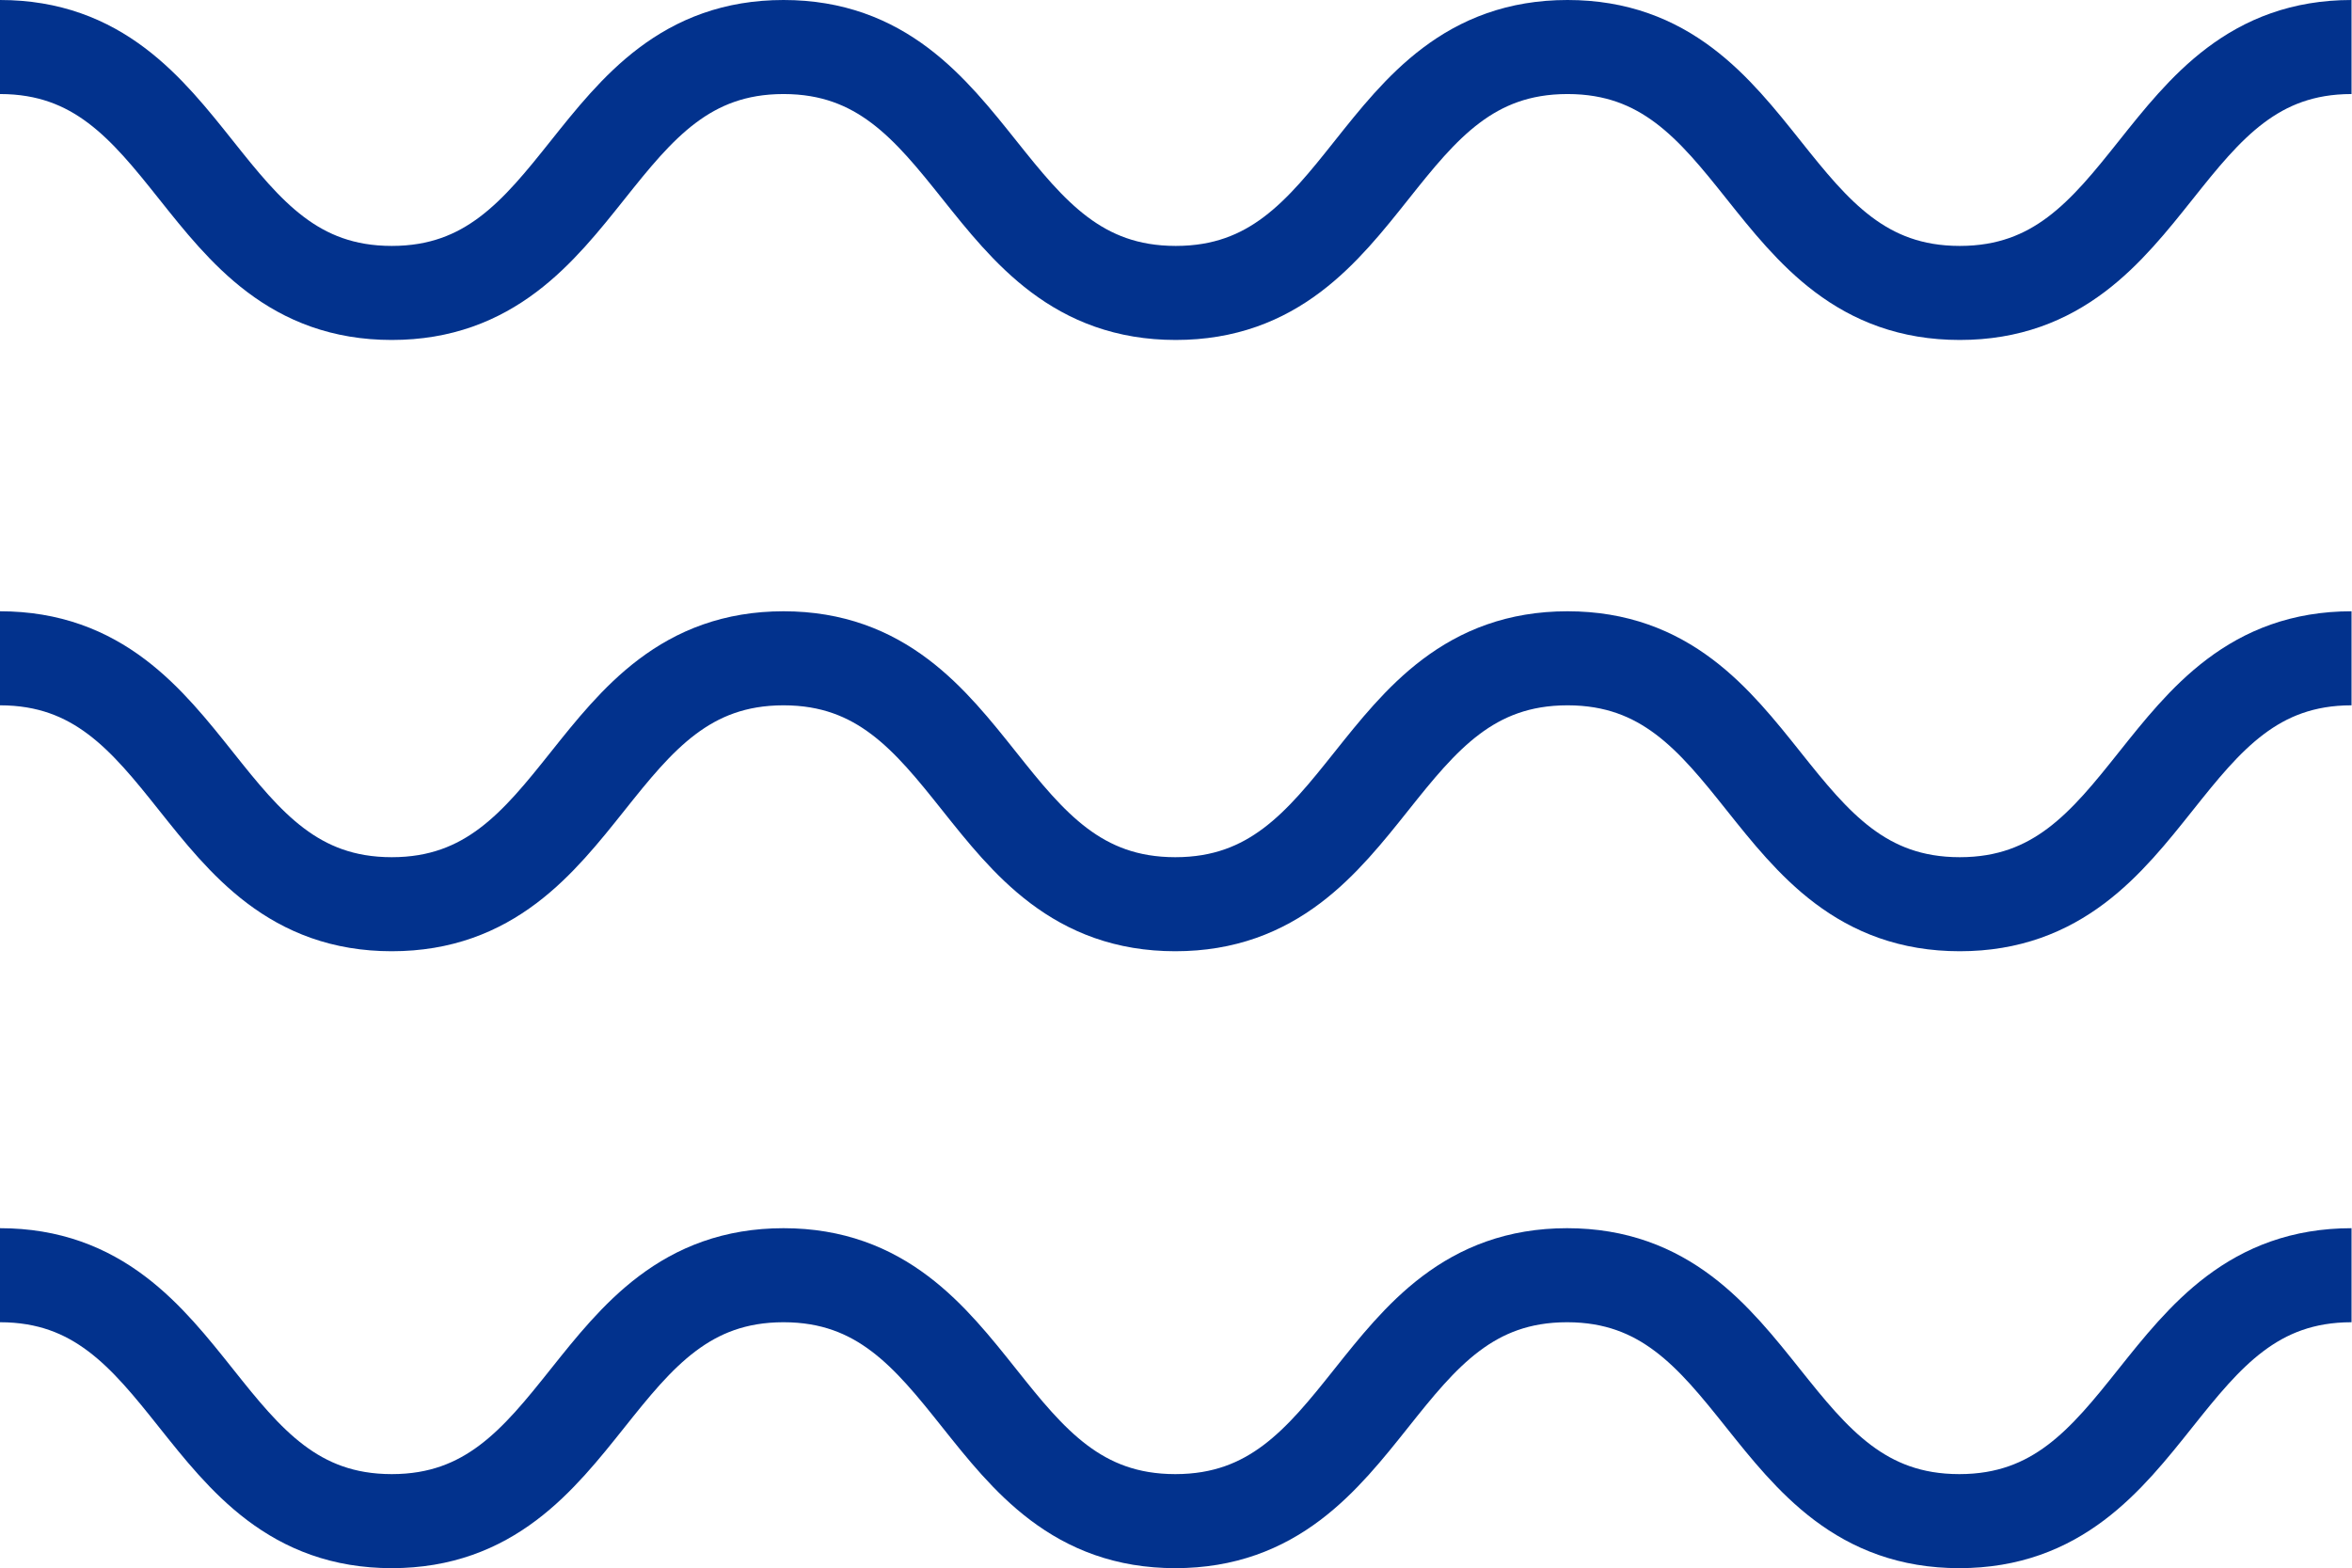 <svg xmlns="http://www.w3.org/2000/svg" viewBox="0 0 50.01 33.35"><defs><style>.cls-1{fill:none;stroke:#02328d;stroke-width:2px;}</style></defs><title>ico_ham</title><g id="レイヤー_2" data-name="レイヤー 2"><g id="レイヤー_1-2" data-name="レイヤー 1"><path class="cls-1" d="M0,1C4.17,1,4.17,6.23,8.33,6.23S12.5,1,16.66,1,20.83,6.23,25,6.23,29.16,1,33.33,1s4.17,5.23,8.34,5.23S45.84,1,50,1"/><path class="cls-1" d="M0,14c4.17,0,4.17,5.23,8.33,5.23S12.5,14,16.66,14s4.16,5.23,8.33,5.23S29.16,14,33.33,14s4.17,5.23,8.34,5.23S45.84,14,50,14"/><path class="cls-1" d="M0,27.12c4.17,0,4.17,5.23,8.33,5.23s4.17-5.23,8.33-5.23,4.16,5.23,8.33,5.23,4.17-5.23,8.33-5.23,4.17,5.23,8.34,5.23,4.17-5.23,8.34-5.23"/></g></g></svg>